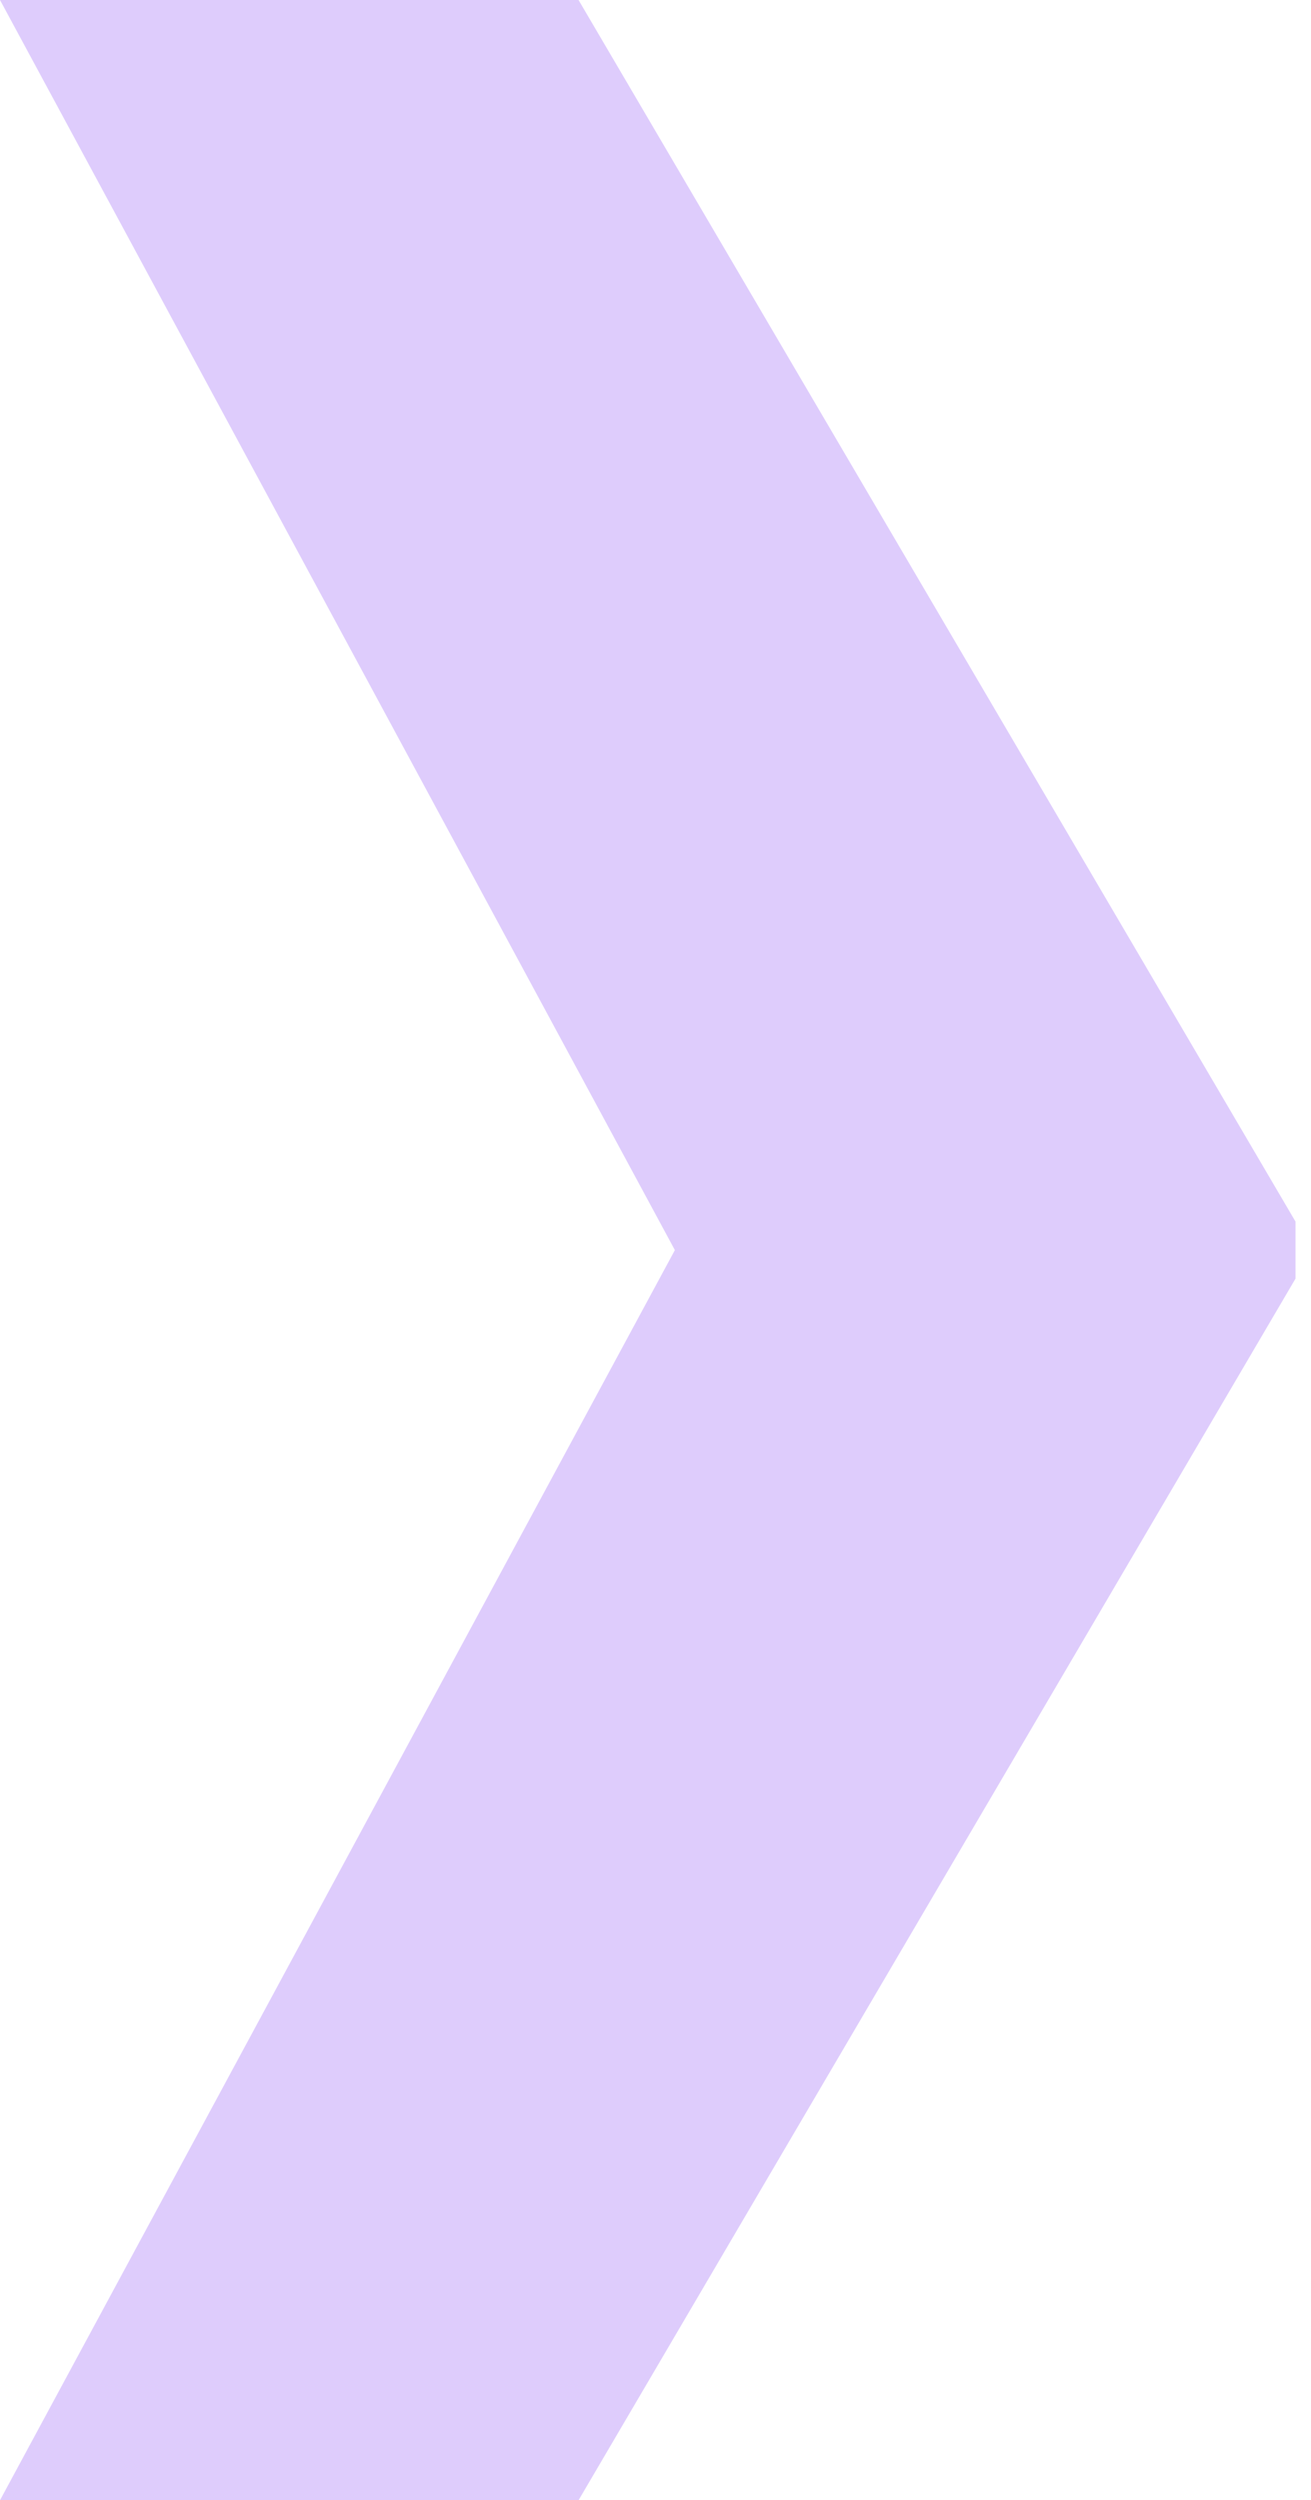 <?xml version="1.0" encoding="UTF-8"?> <svg xmlns="http://www.w3.org/2000/svg" width="43" height="82" viewBox="0 0 43 82" fill="none"> <path opacity="0.4" d="M-0 -3.71482e-06L18.976 -2.05587e-06L42.492 40.065L42.492 41.401L22.352 41.401L-0 -3.71482e-06ZM-0 82L22.352 40.599L42.492 40.599L42.492 41.935L18.976 82L-0 82Z" fill="#AE80F9"></path> </svg> 